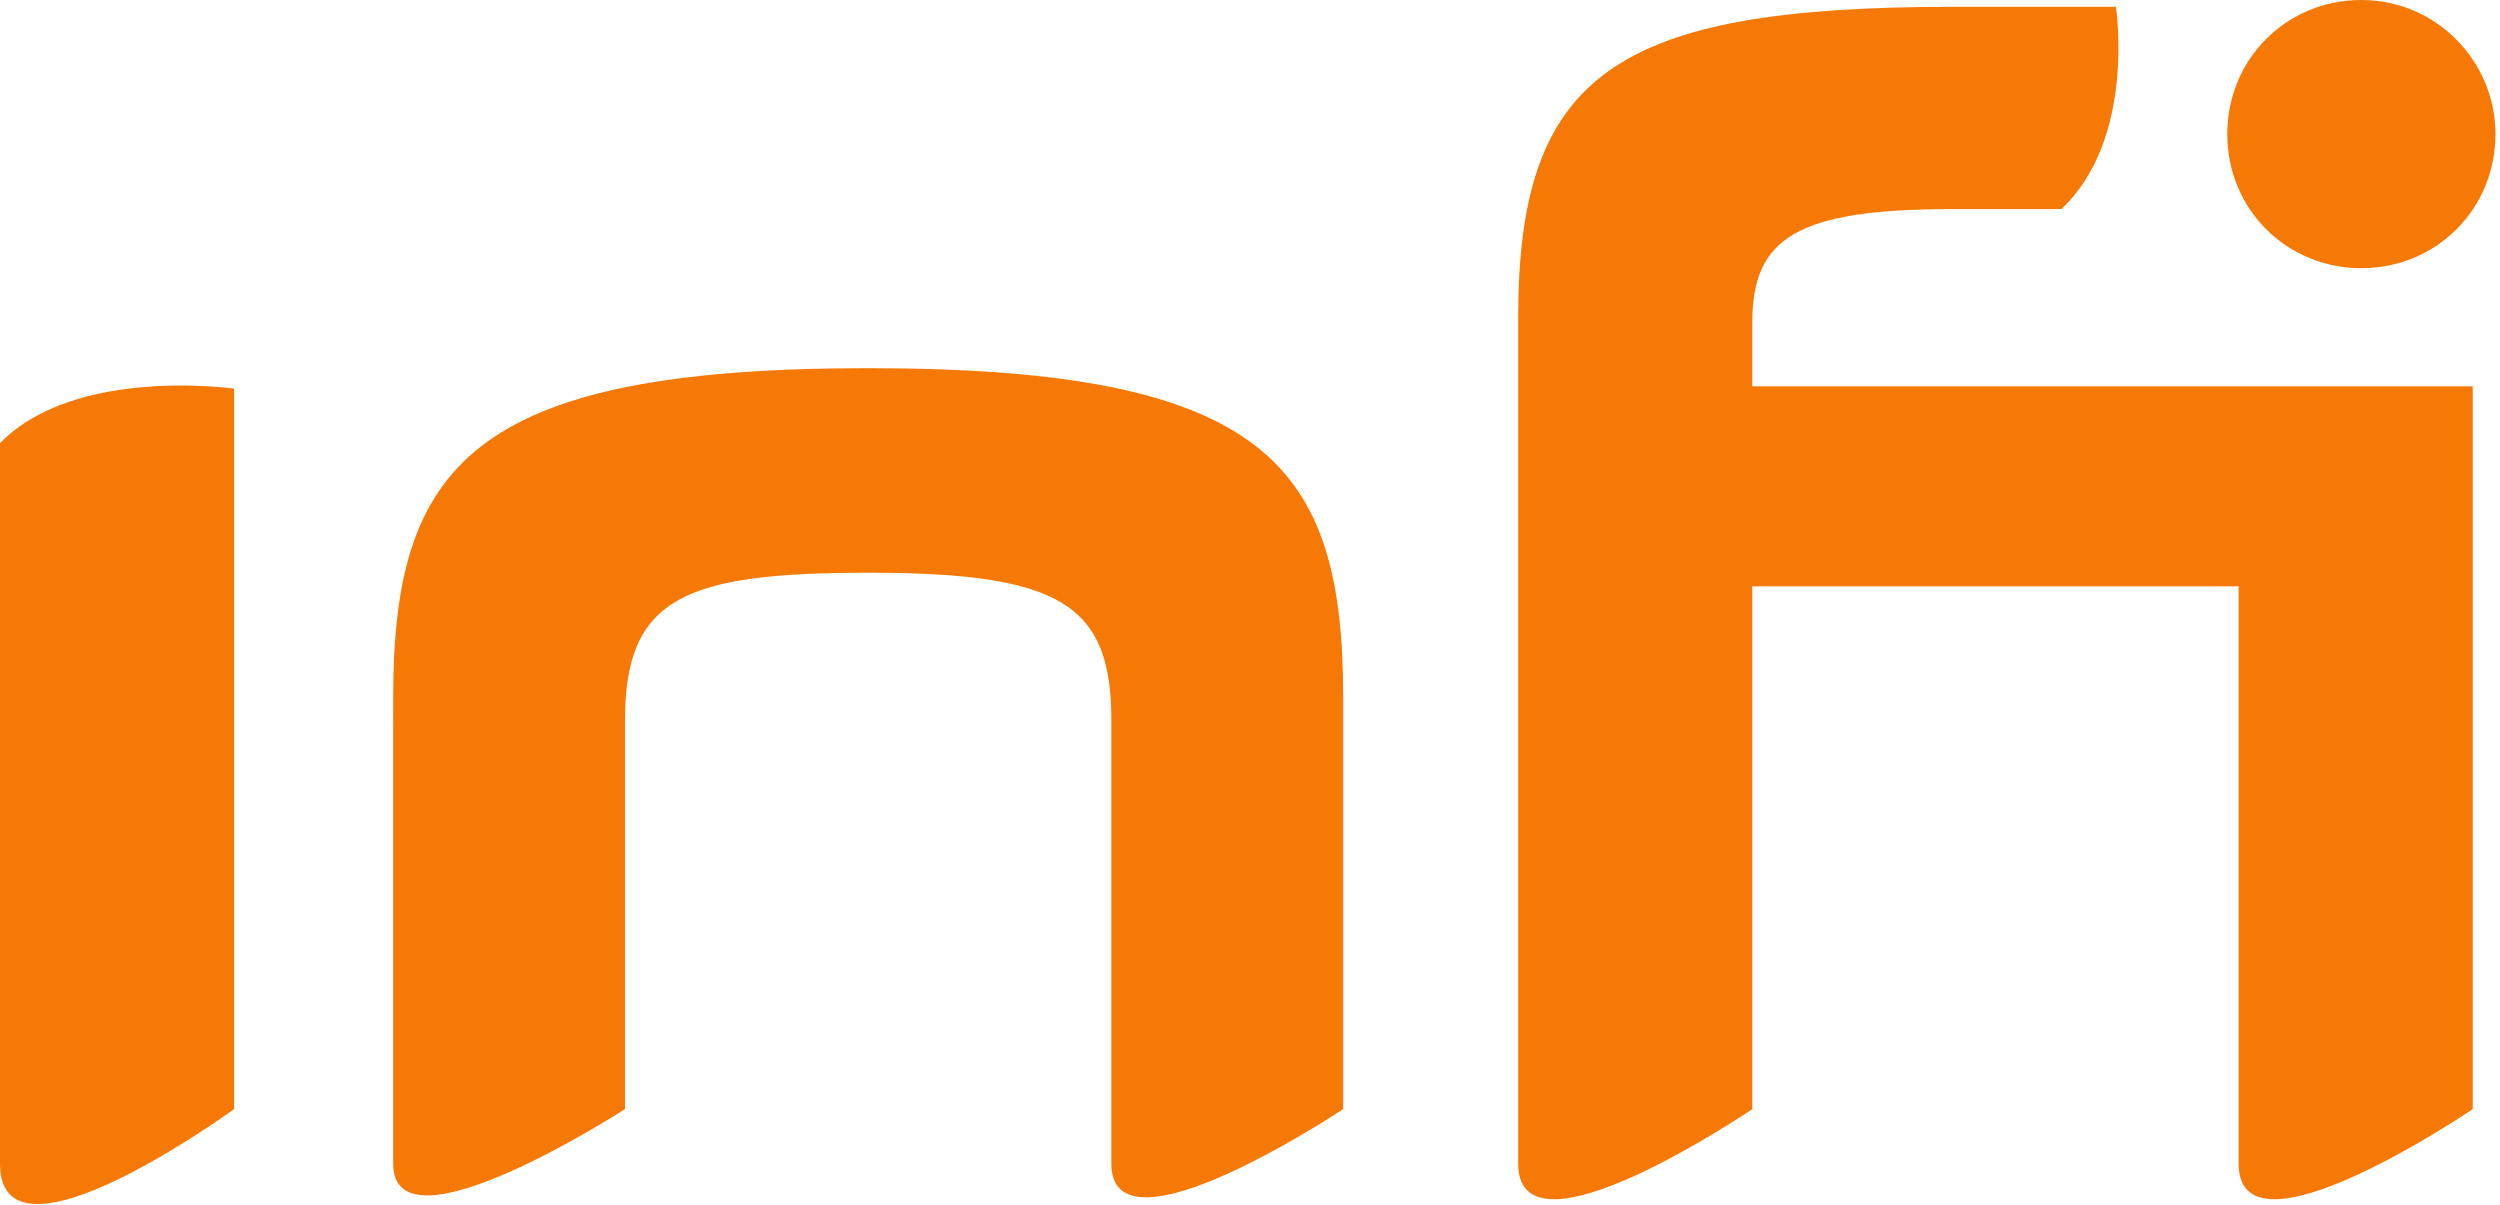 <svg width="110" height="53" xmlns="http://www.w3.org/2000/svg"><path d="M10.3 17.1v31.7s-.35.255-.92.638l-.257.172C6.42 51.4 0 55.226 0 51.2V19.5c3.3-3.4 10.3-2.4 10.3-2.4zM93.1.3s.9 5.8-2.4 8.9h-4.8c-6.9 0-8.8 1.3-8.8 5V17h31.7v31.8l-.052.035-.15.1c-1.443.951-10.098 6.482-10.098 2.265V25.8H77.1v23l-.052.035-.15.1C75.454 49.886 66.8 55.417 66.8 51.2V14C66.8 3.3 71 .3 85.9.3zM38.2 16.2c17.6 0 20.9 4.3 20.9 14.5v18.1l-.006.004-.049.032c-.095.063-.313.204-.621.398l-.249.154C55.663 50.94 48.9 54.783 48.9 51.2V31.7c0-5.1-2.2-6.5-10.7-6.5-8.1 0-10.7 1.1-10.7 6.5v17.1s-10.2 6.6-10.2 2.4V30.7c0-10.2 3.4-14.5 20.9-14.5zM103.9 0c3.3 0 5.9 2.7 5.9 5.9 0 3.3-2.6 5.9-5.9 5.9-3.3 0-5.9-2.6-5.9-5.9 0-3.3 2.6-5.9 5.9-5.9z" fill="#F67905" fill-rule="nonzero"/></svg>
